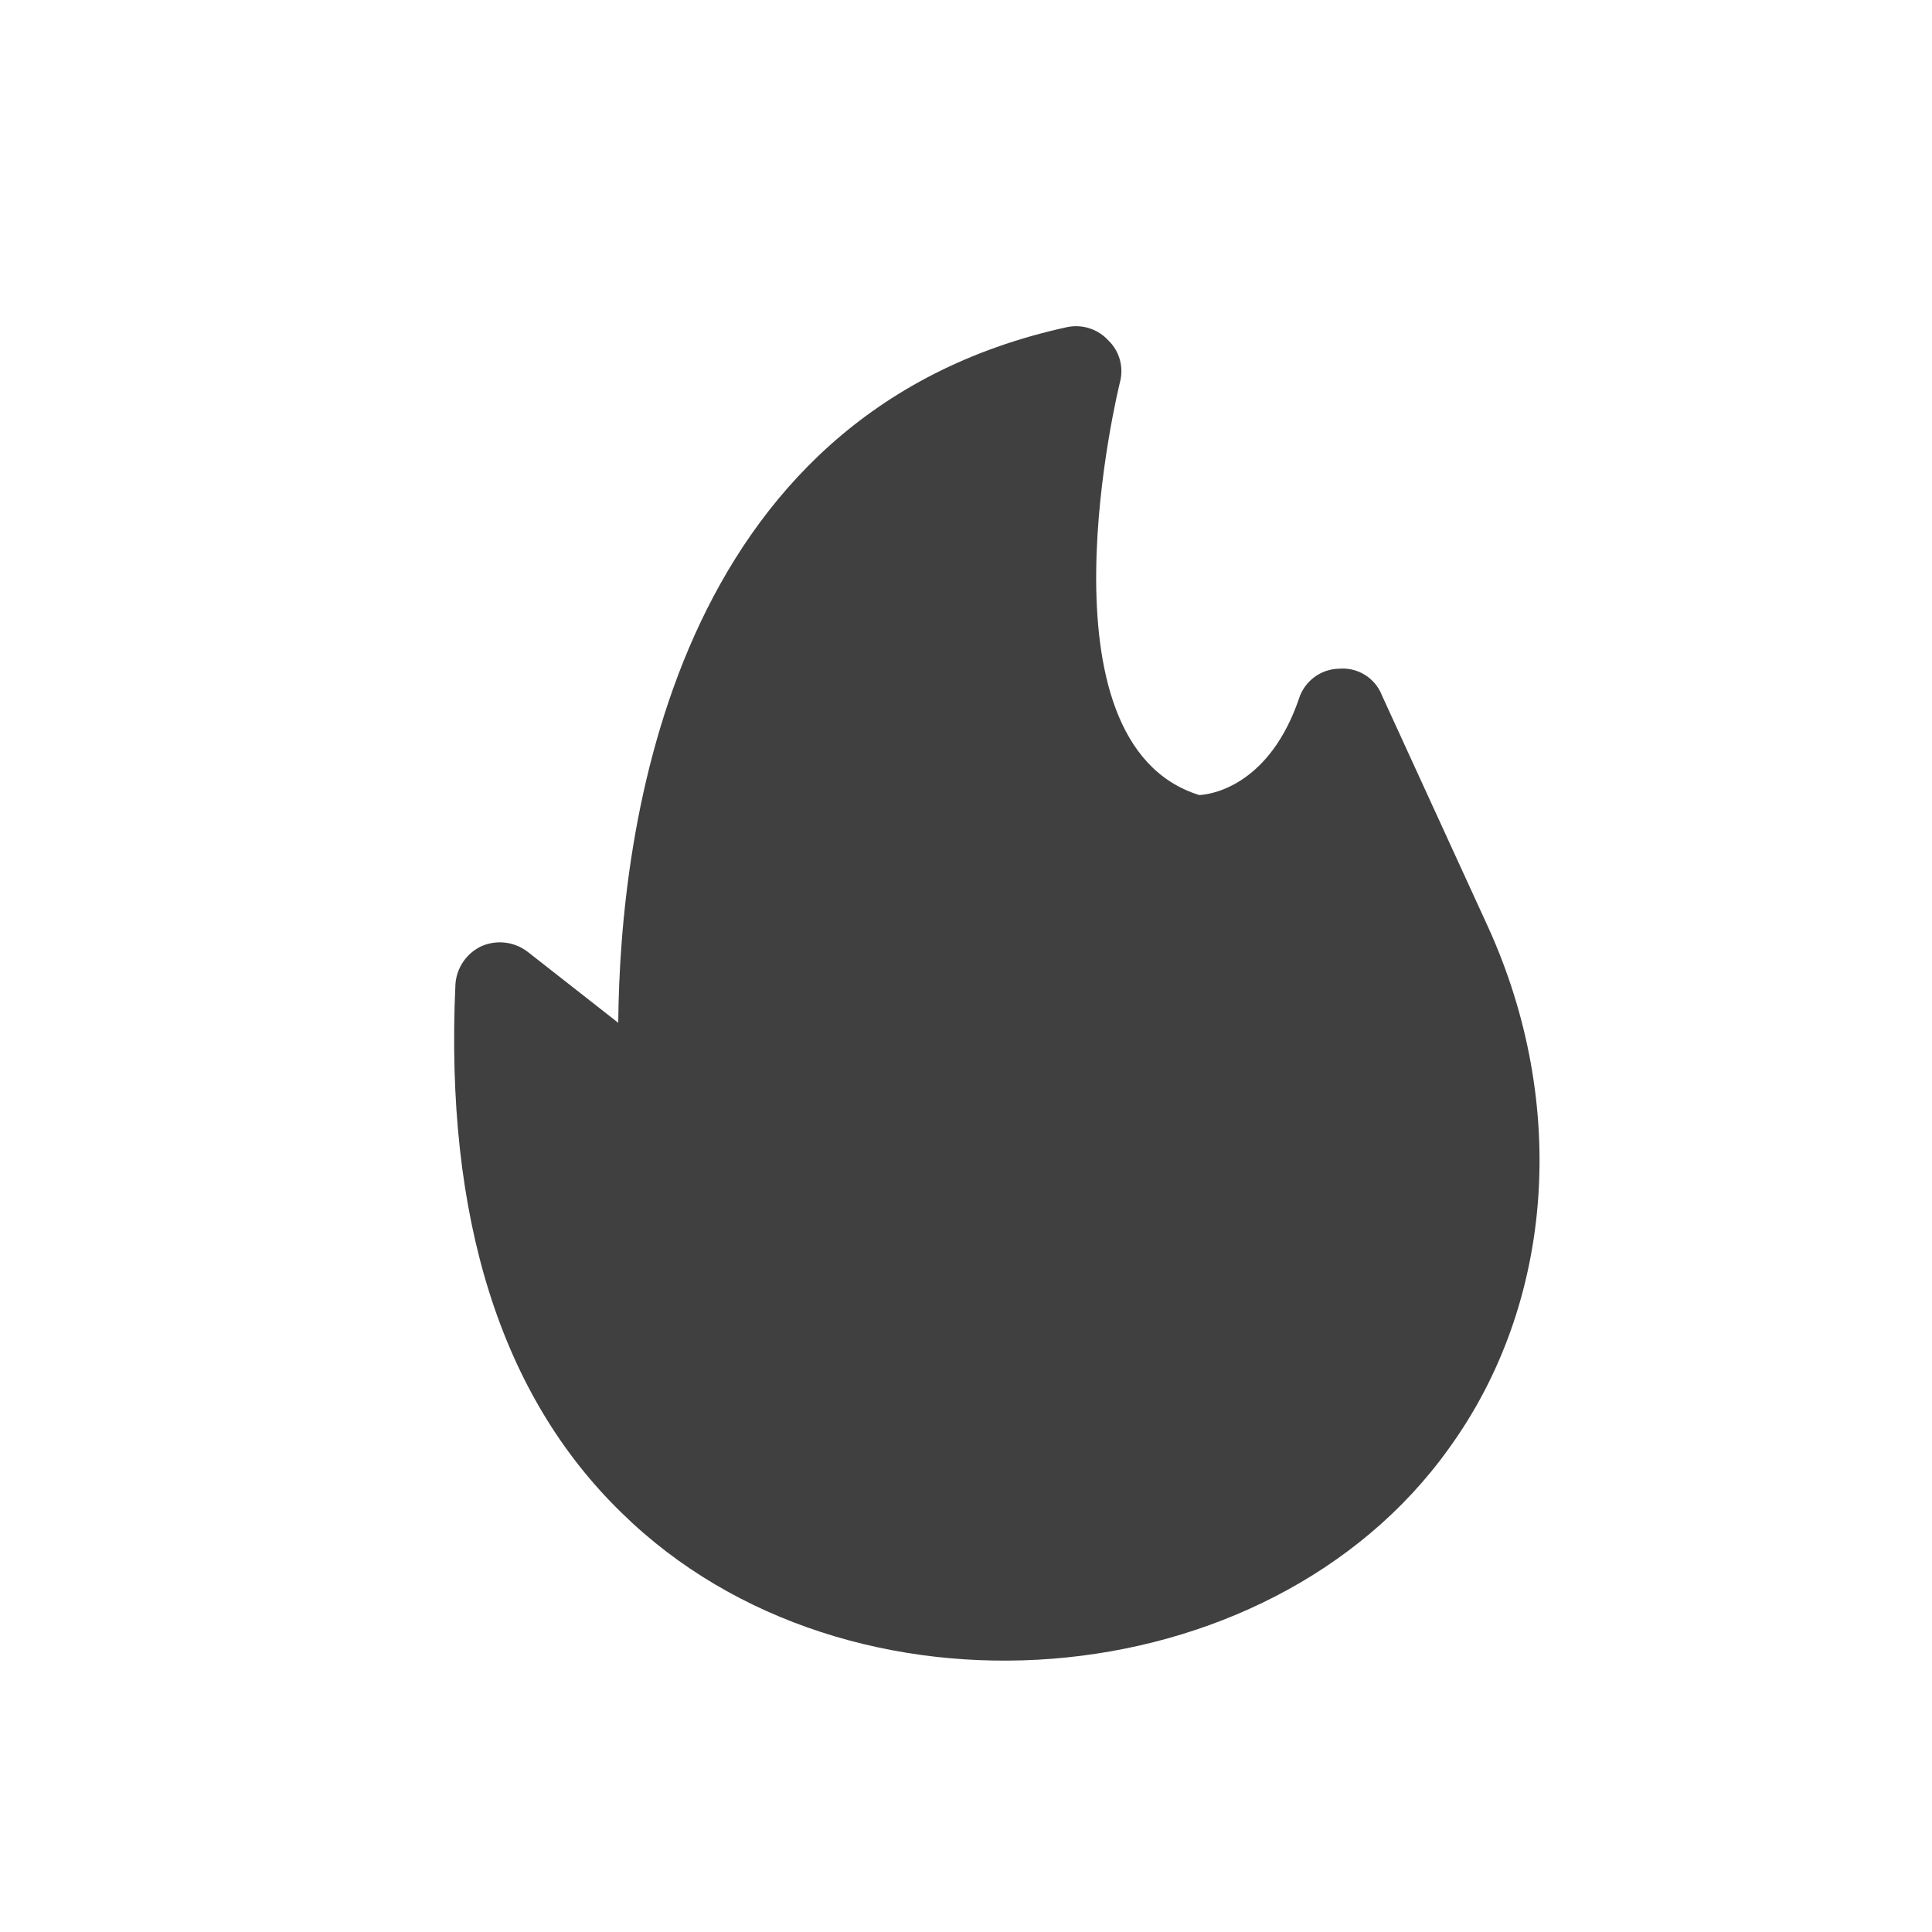 <?xml version="1.0" encoding="UTF-8"?>
<svg id="Ebene_1" data-name="Ebene 1" xmlns="http://www.w3.org/2000/svg" xmlns:xlink="http://www.w3.org/1999/xlink" viewBox="0 0 250 250">
  <defs>
    <style>
      .cls-1 {
        fill: none;
      }

      .cls-2 {
        fill: #404040;
      }

      .cls-3 {
        clip-path: url(#clippath);
      }
    </style>
    <clipPath id="clippath">
      <rect class="cls-1" x="58.78" y="42.23" width="140.46" height="172.66"/>
    </clipPath>
  </defs>
  <g id="Gruppe_216" data-name="Gruppe 216">
    <g class="cls-3">
      <g id="Gruppe_215" data-name="Gruppe 215">
        <path id="Pfad_271" data-name="Pfad 271" class="cls-2" d="M178.78,89.87c-.91-2.2-3.15-3.55-5.52-3.34-2.39.05-4.48,1.63-5.19,3.92-3.68,10.7-10.7,12.32-12.89,12.43-21.76-6.79-10.37-52.96-10.26-53.42.52-1.94-.05-4.02-1.5-5.41-1.34-1.46-3.34-2.12-5.29-1.73-51.34,11.17-57.91,65.05-58.13,90.03l-11.75-9.21c-1.72-1.3-4.01-1.57-5.98-.69-1.93.92-3.21,2.82-3.34,4.95-1.38,30.16,5.87,53.19,21.53,68.38,29.26,28.71,83.68,24.38,107.06-8.4,13.58-18.77,15.42-44.55,5.07-67.35l-13.82-30.16Z"/>
      </g>
    </g>
  </g>
</svg>